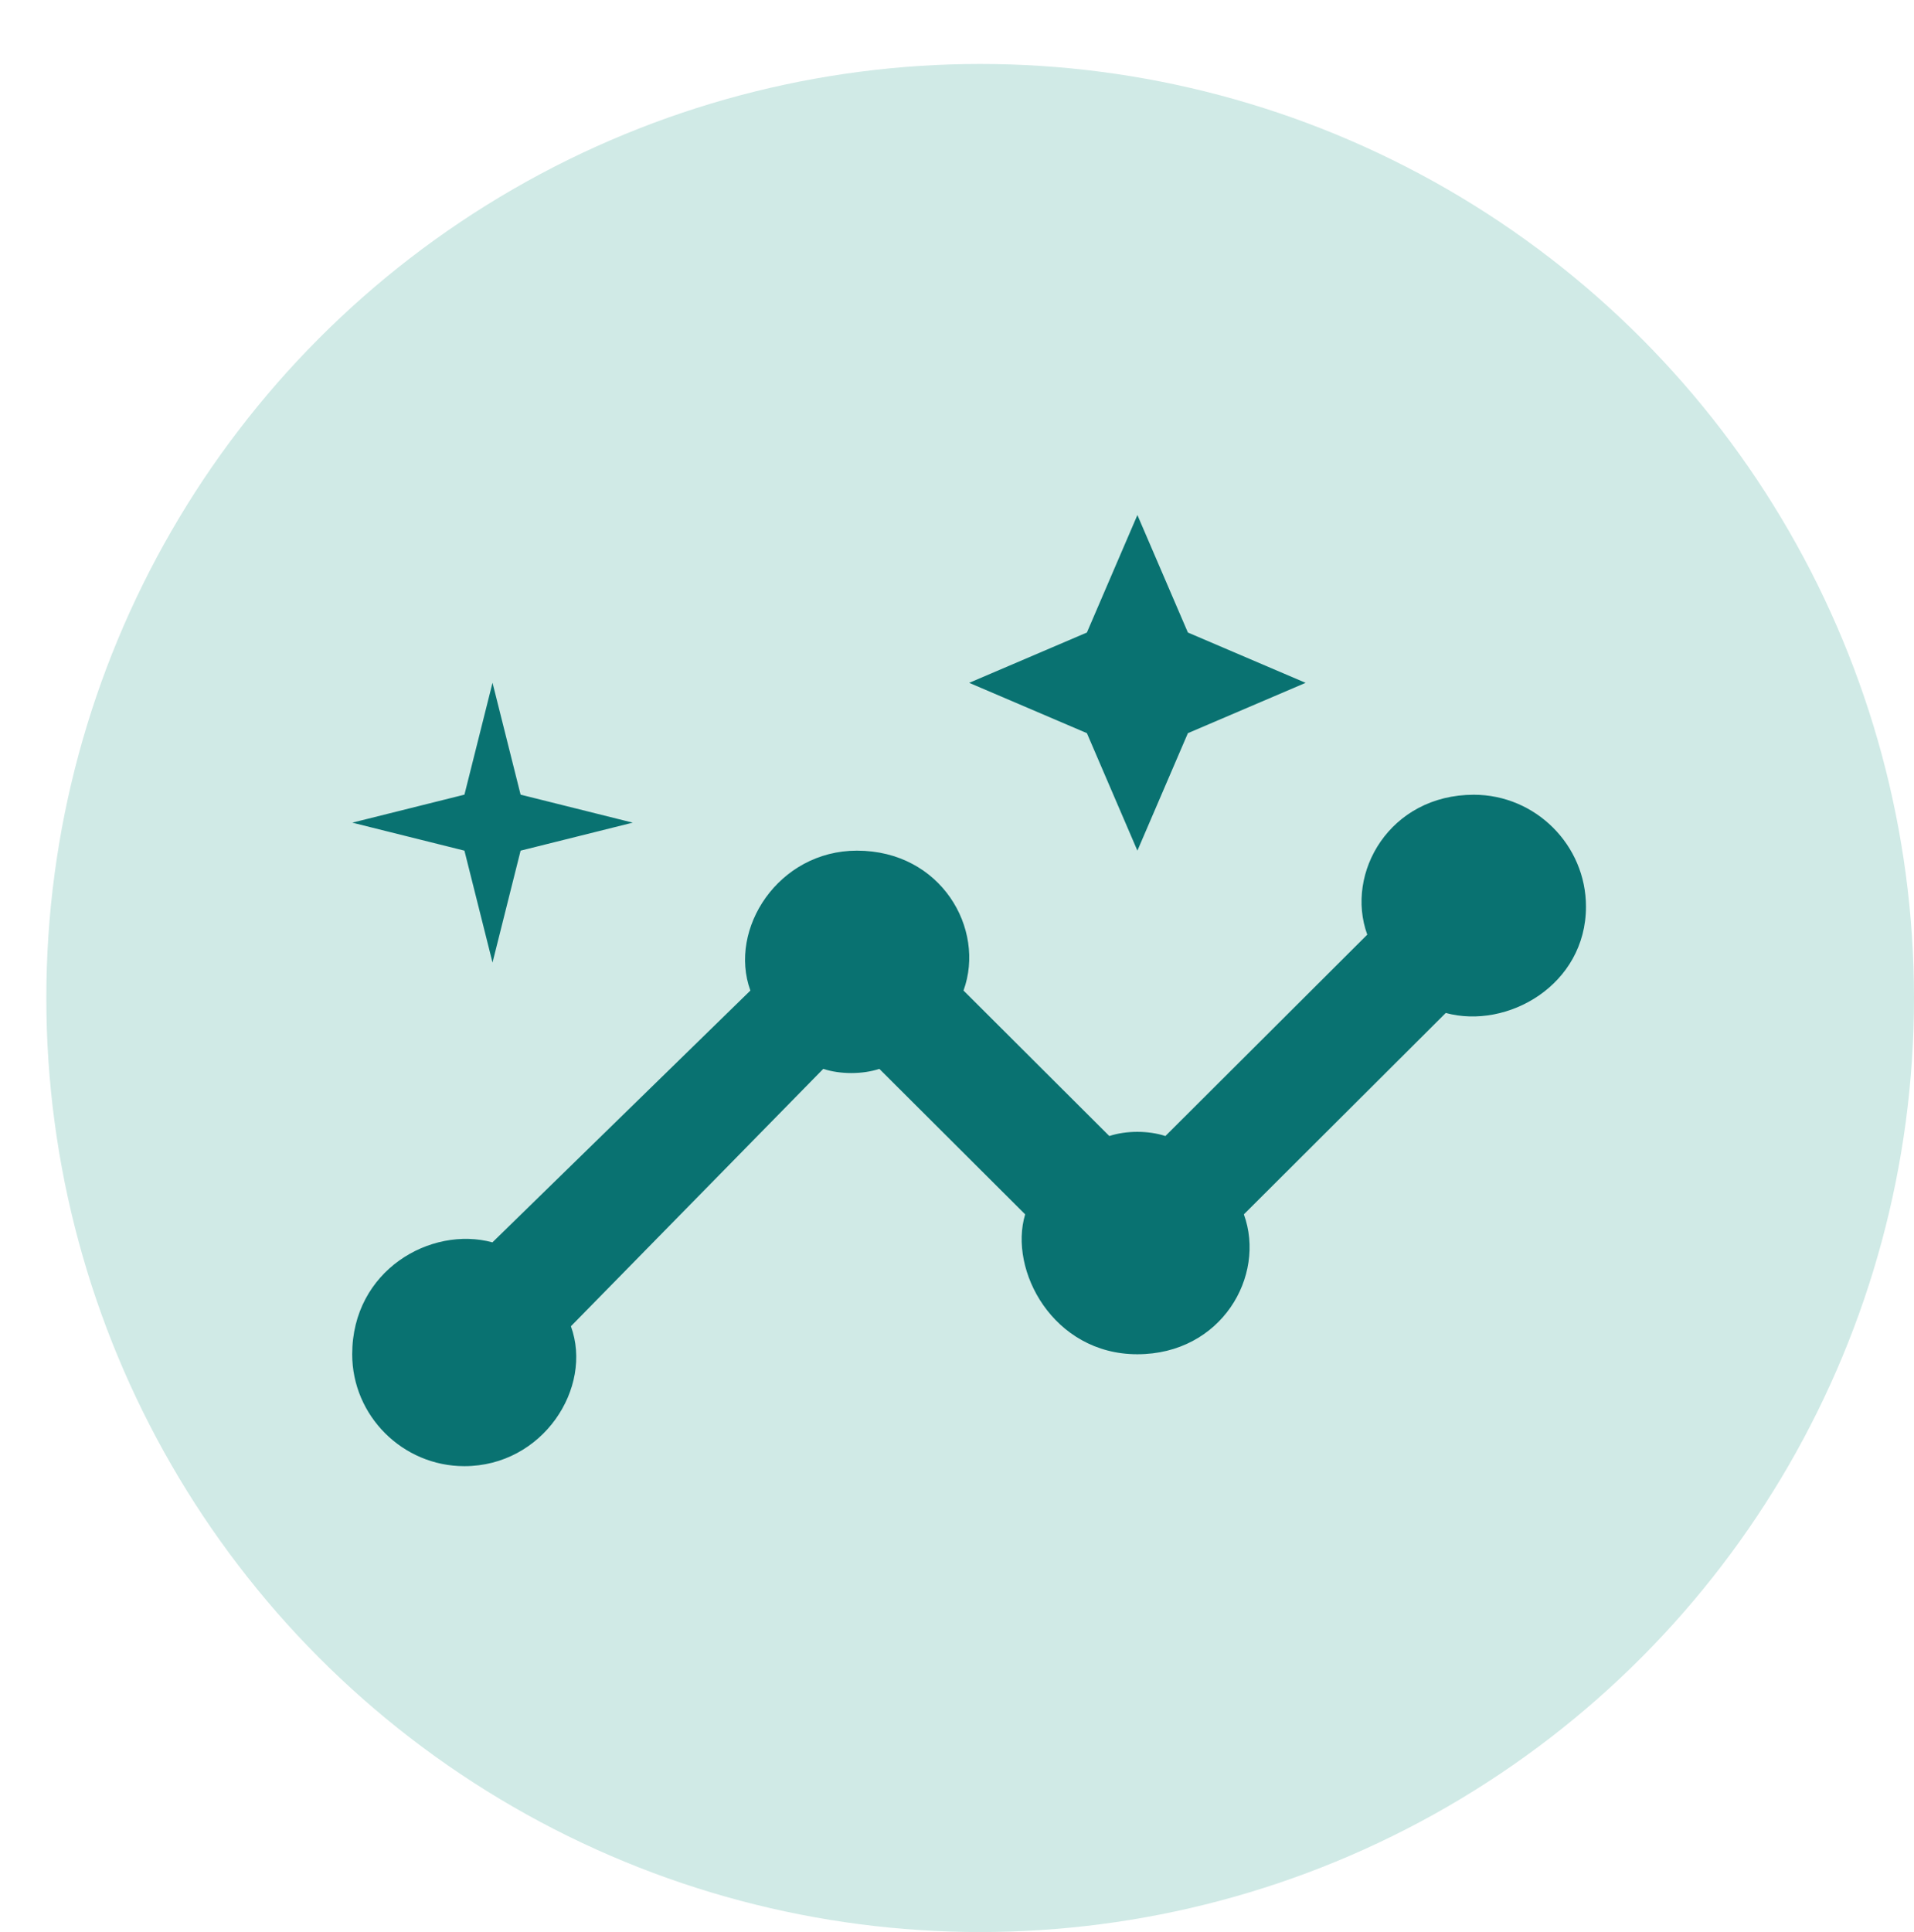 <?xml version="1.0" encoding="UTF-8"?>
<svg xmlns="http://www.w3.org/2000/svg" viewBox="0 0 216.07 218.05">
  <defs>
    <style>
      .cls-1 {
        fill: #d0eae6;
      }

      .cls-2 {
        fill: #097271;
      }
    </style>
  </defs>
  <g id="Layer_1" data-name="Layer 1">
    <circle class="cls-1" cx="110.65" cy="112.64" r="105.42"/>
  </g>
  <g id="Layer_5" data-name="Layer 5">
    <path class="cls-2" d="m166.38,89.7c-9.5,0-14.56,8.84-12.03,15.79l-22.79,22.73c-1.9-.63-4.43-.63-6.33,0l-16.46-16.42c2.53-6.95-2.53-15.79-12.03-15.79-8.86,0-14.56,8.84-12.03,15.79l-29.12,28.42c-6.96-1.89-15.83,3.16-15.83,12.63,0,6.95,5.7,12.63,12.66,12.63,8.86,0,14.56-8.84,12.03-15.79l28.49-29.05c1.9.63,4.43.63,6.33,0l16.46,16.42c-1.9,6.31,3.17,15.79,12.66,15.79s14.56-8.84,12.03-15.79l22.79-22.73c6.96,1.89,15.83-3.16,15.83-12,0-6.95-5.7-12.63-12.66-12.63Zm-37.98,6.31l5.7-13.26,13.29-5.68-13.29-5.68-5.7-13.26-5.7,13.26-13.29,5.68,13.29,5.68,5.7,13.26Zm-72.8,12.63l3.17-12.63,12.66-3.16-12.66-3.16-3.17-12.63-3.17,12.63-12.66,3.16,12.66,3.16,3.17,12.63Z"/>
  </g>
</svg>